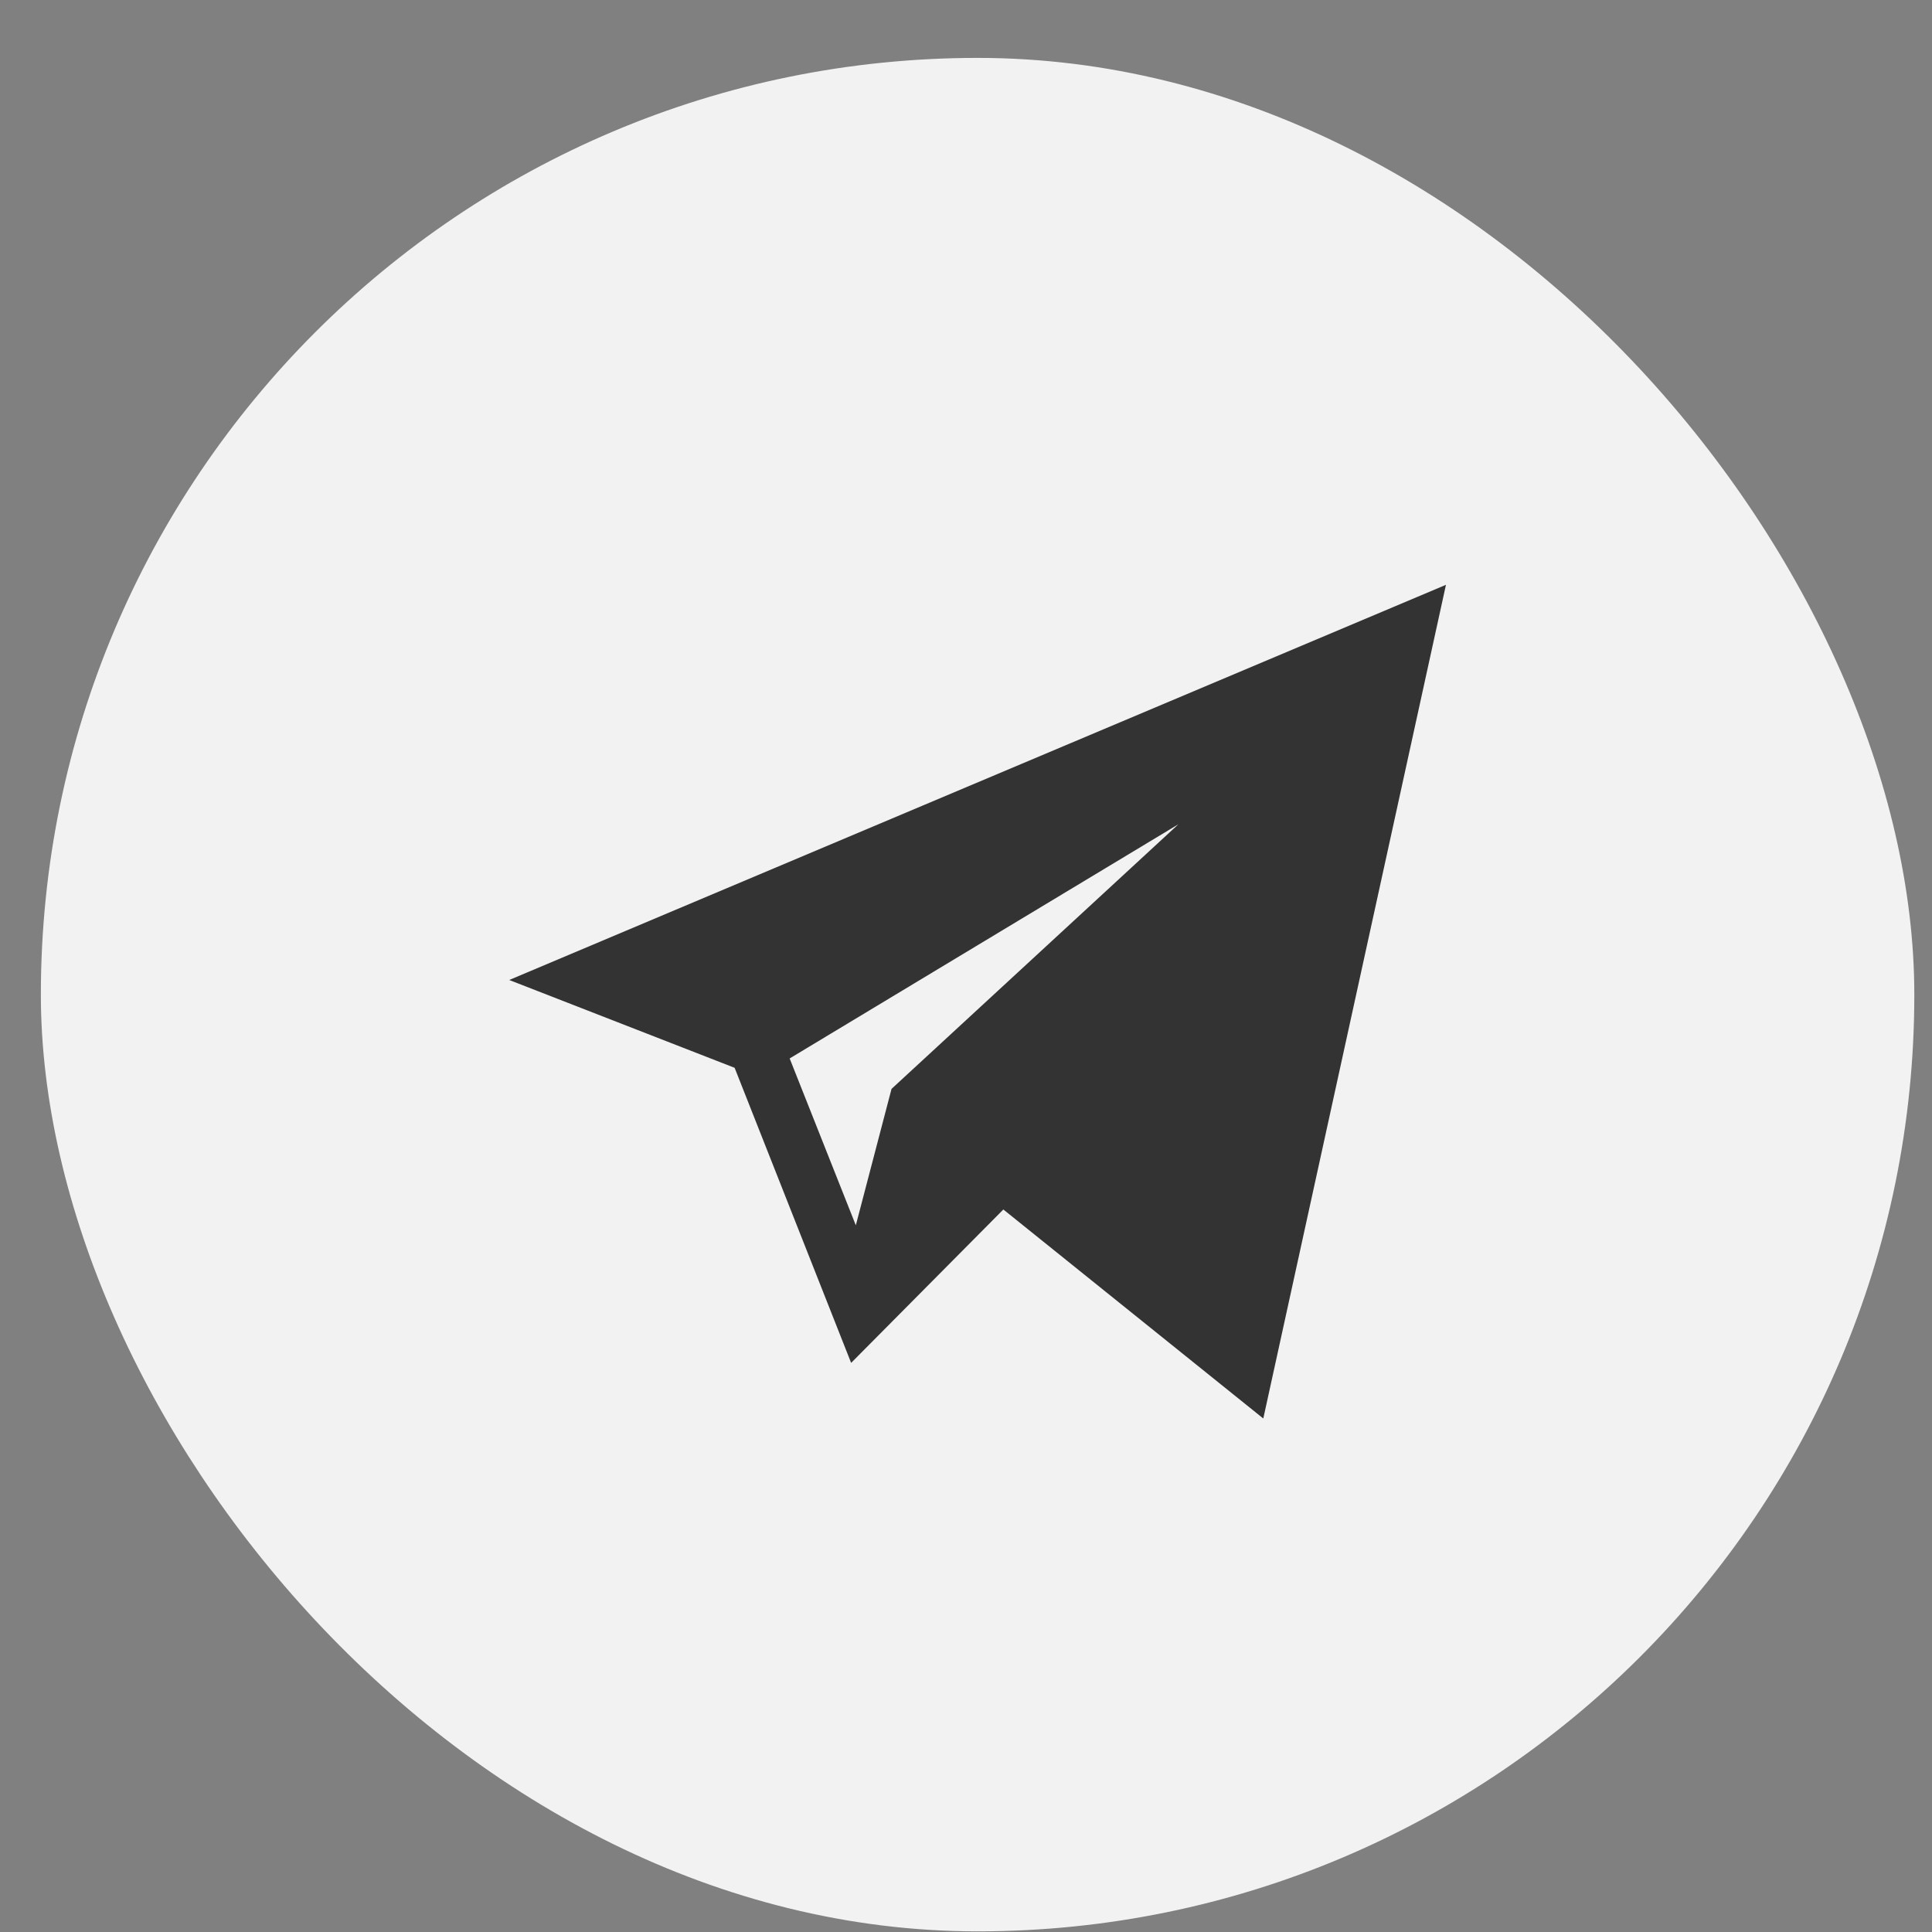<?xml version="1.0" encoding="UTF-8"?>
<svg xmlns="http://www.w3.org/2000/svg" width="33" height="33" viewBox="0 0 33 33" fill="none">
  <rect x="0" y="0" width="33" height="33" fill="#808080" stroke="none"/>
  <rect x="0.698" y="0.989" width="32" height="32" rx="16" fill="#F2F2F2"></rect>
  <path d="M12.548 18.239L14.538 23.279L17.138 20.659L21.578 24.229L24.698 9.989L8.698 16.739L12.548 18.239ZM20.128 14.079L15.228 18.599L14.618 20.929L13.488 18.079L20.128 14.079Z" fill="#333333"></path>
</svg>
